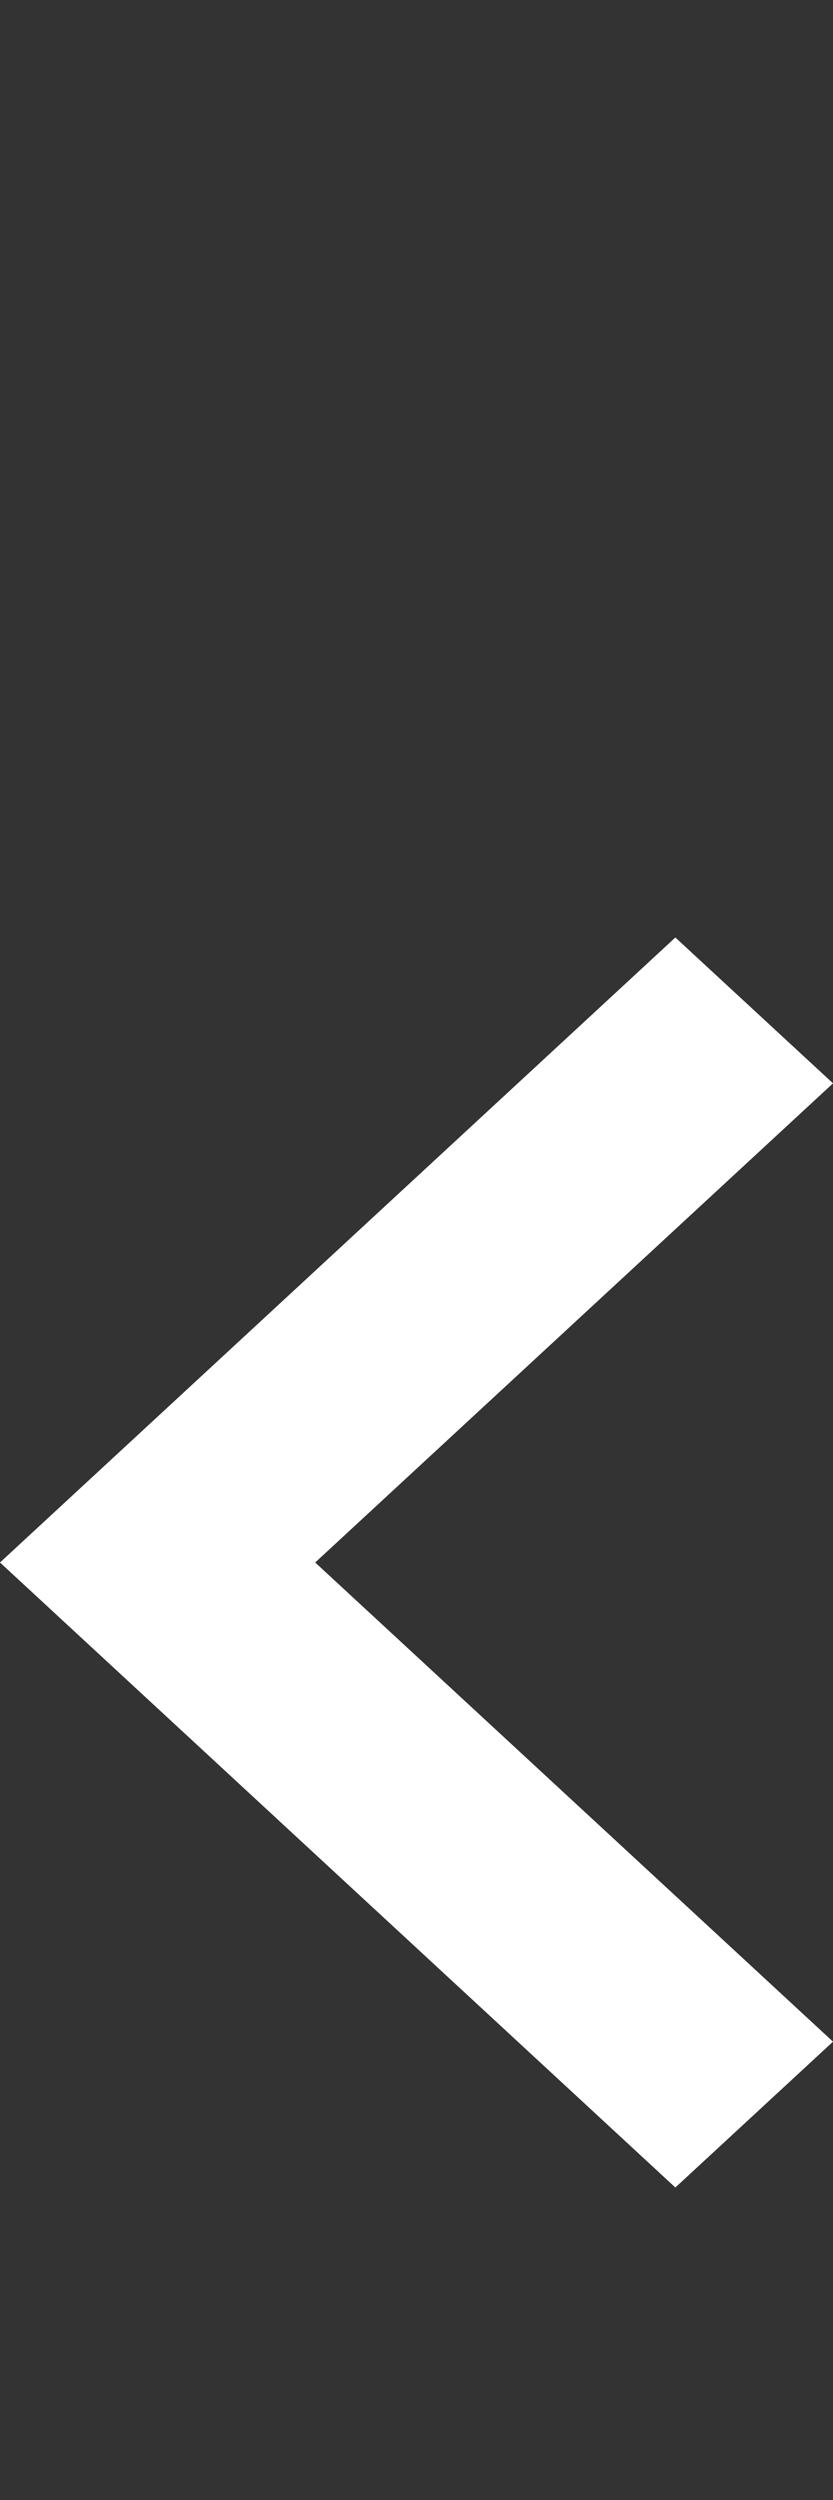 <svg xmlns="http://www.w3.org/2000/svg" width="8" height="24" viewBox="0 0 8 24">
    <rect x="0" y="0" width="8" height="24" fill="#333333" stroke="none"/>
    <path fill="#fff" fill-rule="evenodd" d="M8 10.4L6.486 9 0 15l6.486 6L8 19.6 3.027 15z"/>
</svg>
